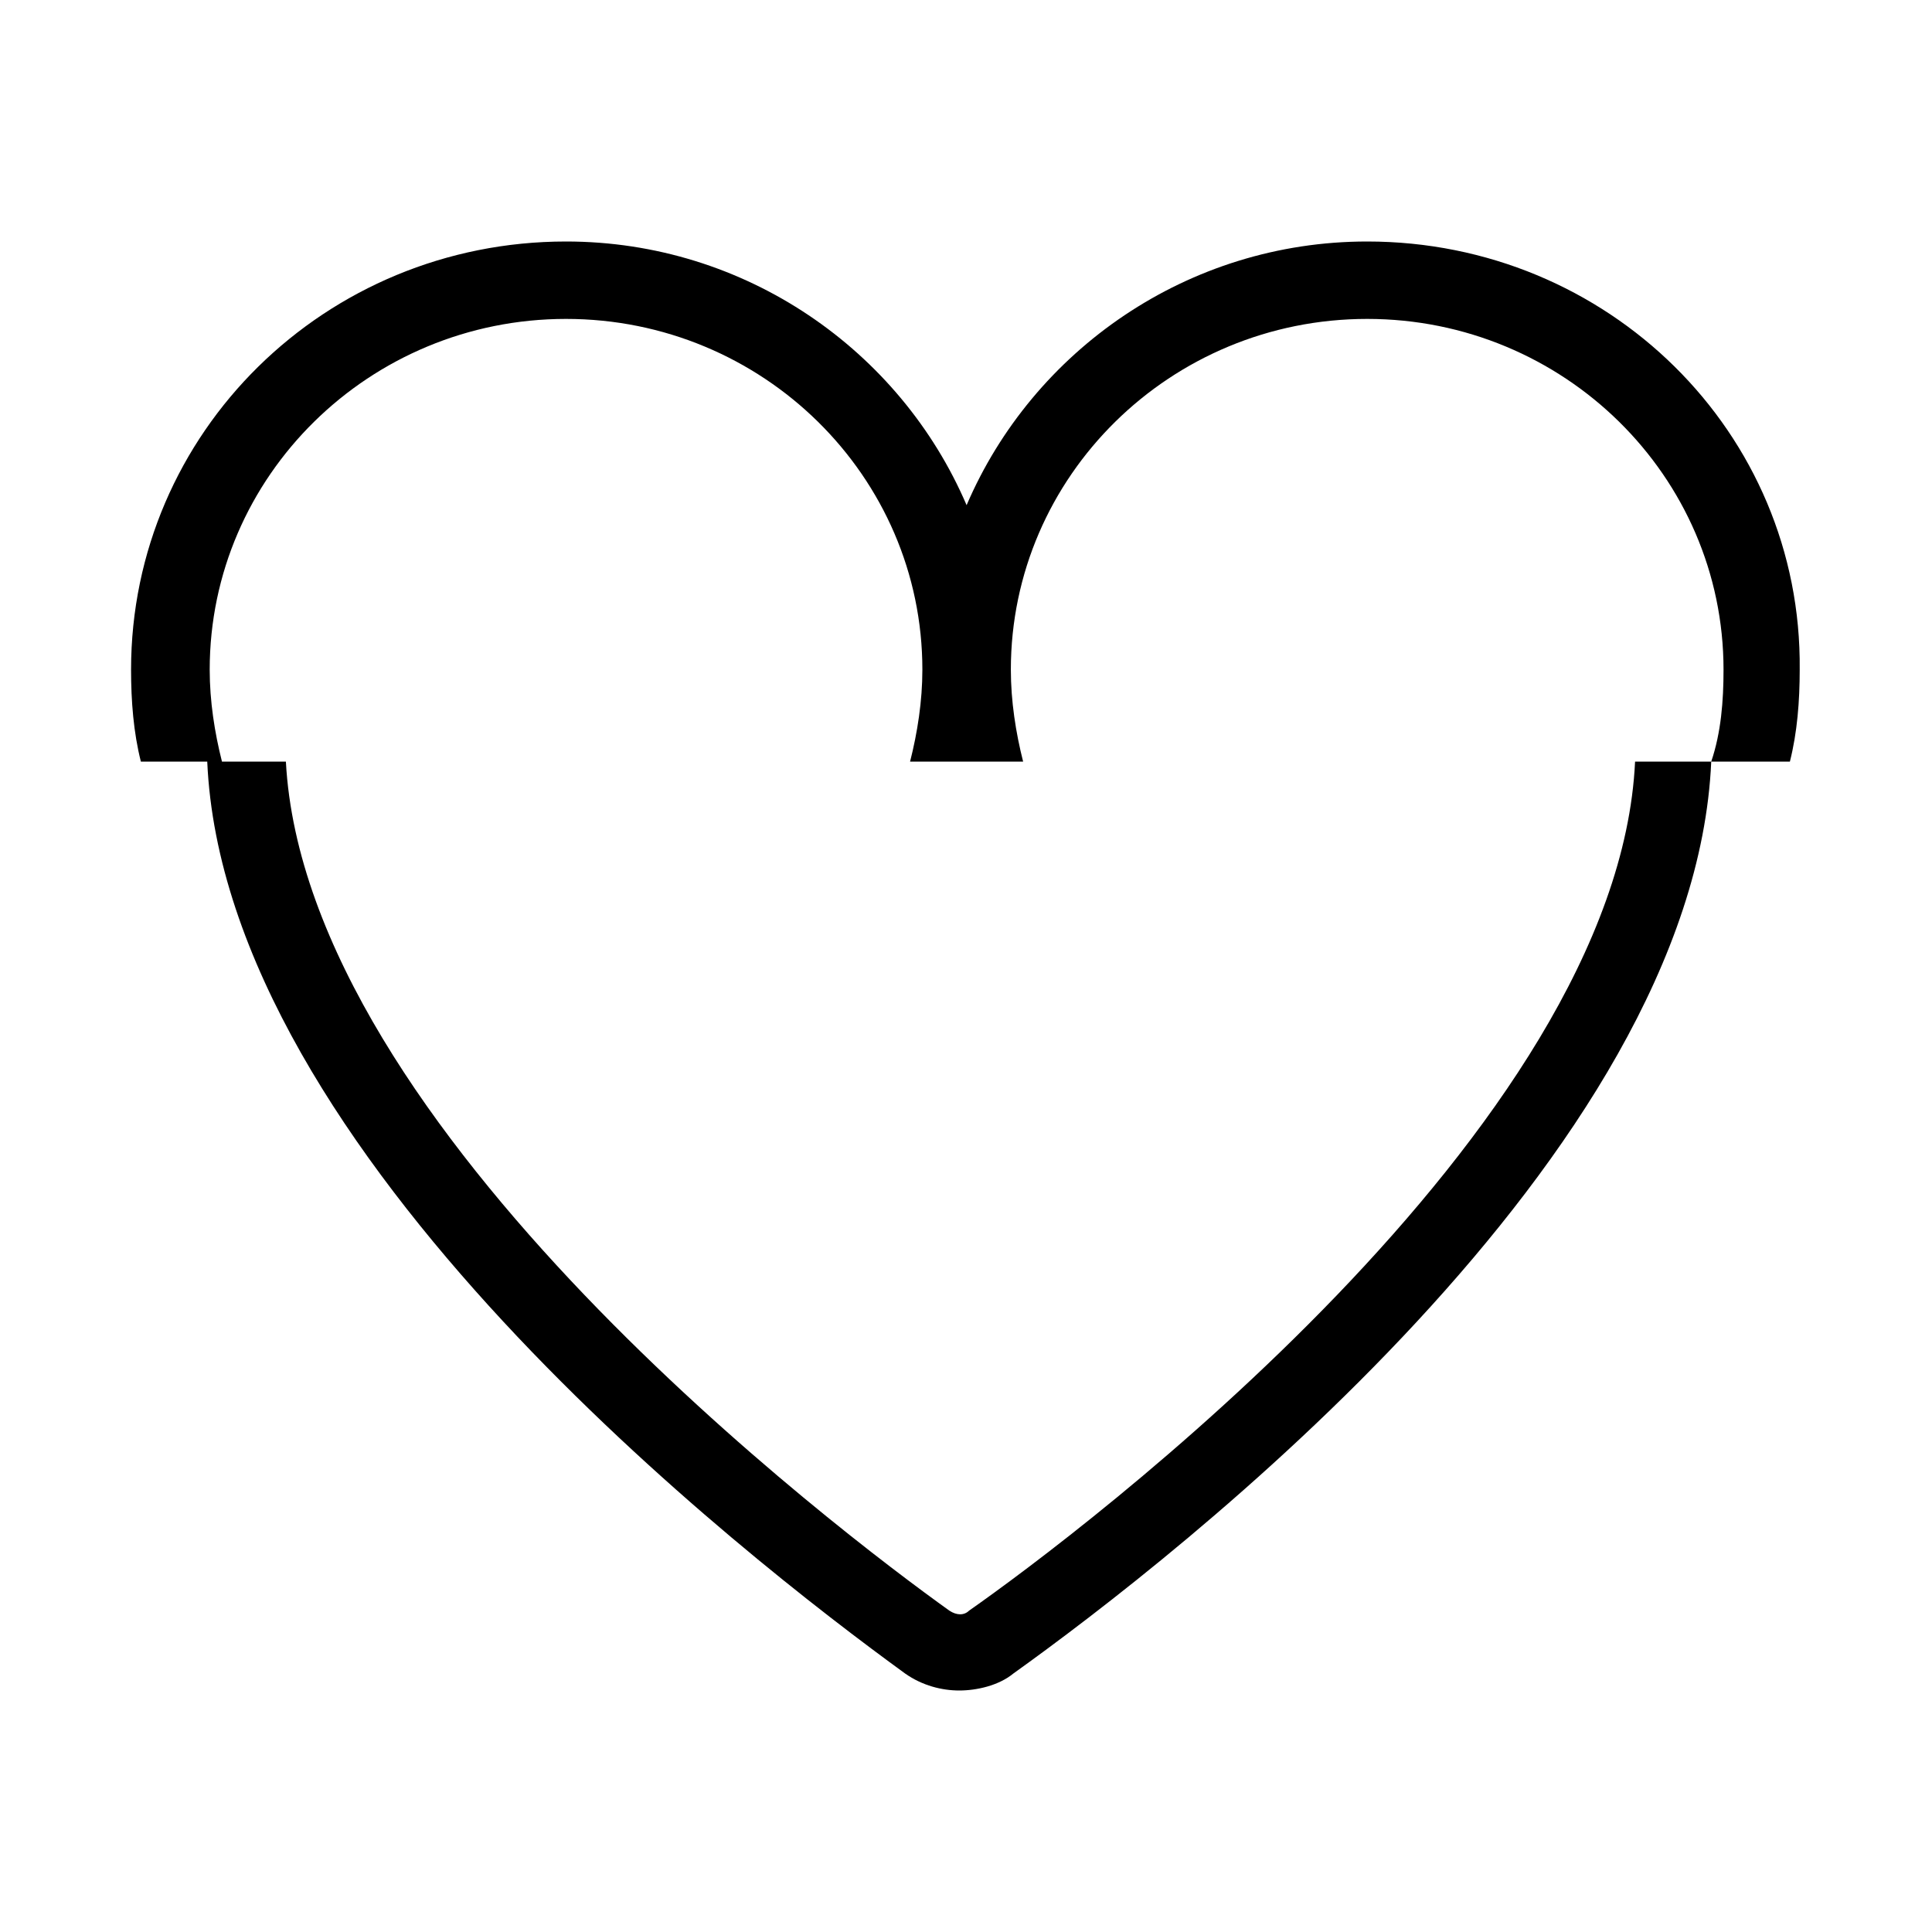 <svg width="74" height="74" viewBox="0 0 74 74" fill="none" xmlns="http://www.w3.org/2000/svg">
<path d="M52.366 9.25C45.495 9.25 39.565 13.419 37.023 19.349C34.482 13.419 28.552 9.25 21.68 9.25C12.456 9.25 5.02 16.57 5.02 25.65C5.02 26.854 5.114 28.059 5.396 29.171H7.938C8.596 44.181 28.552 59.654 34.67 64.101C35.329 64.565 36.082 64.75 36.741 64.75C37.4 64.75 38.247 64.565 38.812 64.101C45.024 59.654 64.886 44.273 65.544 29.171H68.557C68.839 28.059 68.933 26.854 68.933 25.65C69.027 16.57 61.591 9.25 52.366 9.25ZM65.544 29.171H62.627C61.968 43.254 41.353 58.727 37.117 61.692C36.929 61.878 36.647 61.878 36.364 61.692C32.223 58.727 11.703 43.254 10.95 29.171H8.502C8.22 28.059 8.032 26.854 8.032 25.65C8.032 18.238 14.15 12.215 21.68 12.215C29.211 12.215 35.329 18.238 35.329 25.65C35.329 26.854 35.141 28.059 34.858 29.171H39.188C38.906 28.059 38.718 26.854 38.718 25.65C38.718 18.238 44.836 12.215 52.366 12.215C59.897 12.215 66.015 18.238 66.015 25.65C66.015 26.854 65.921 28.059 65.544 29.171Z" fill="black"/>
</svg>
